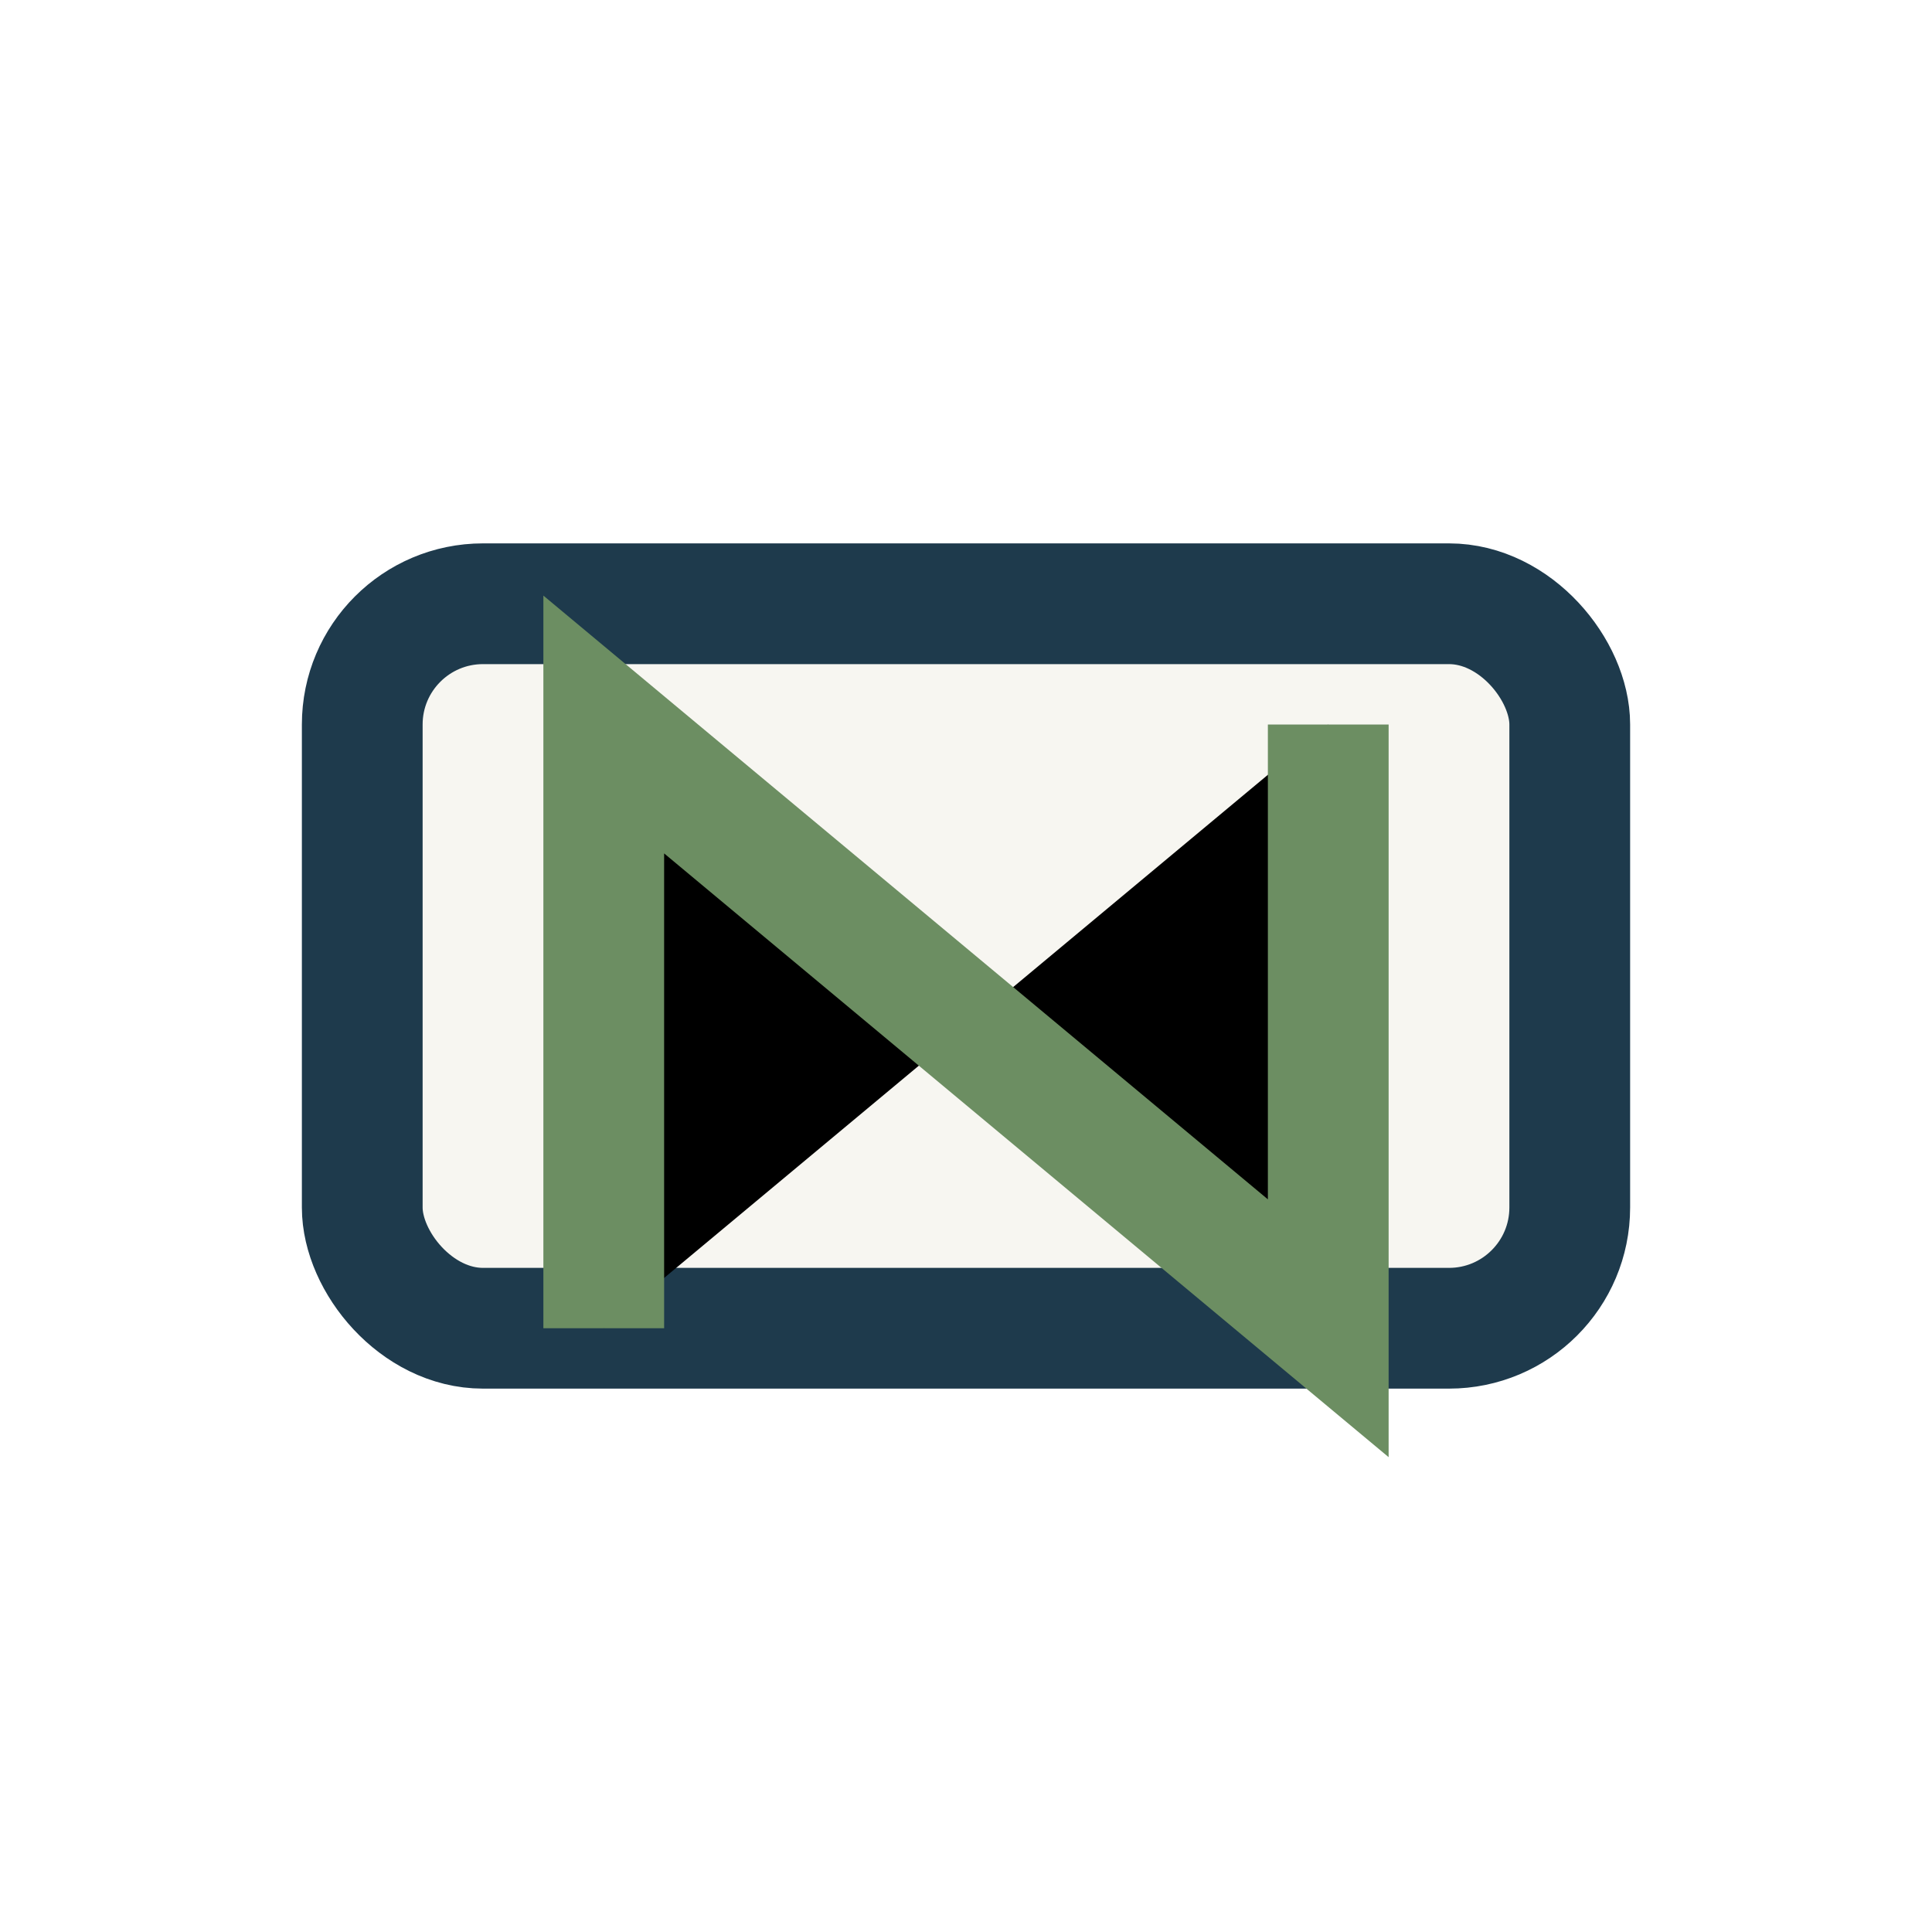 <?xml version="1.0" encoding="UTF-8"?>
<svg xmlns="http://www.w3.org/2000/svg" width="32" height="32" viewBox="0 0 32 32"><rect x="6" y="10" width="20" height="12" rx="2" fill="#F7F6F1" stroke="#1E3A4C" stroke-width="2"/><path d="M10 22V12L22 22V12" stroke="#6C8E62" stroke-width="2"/></svg>